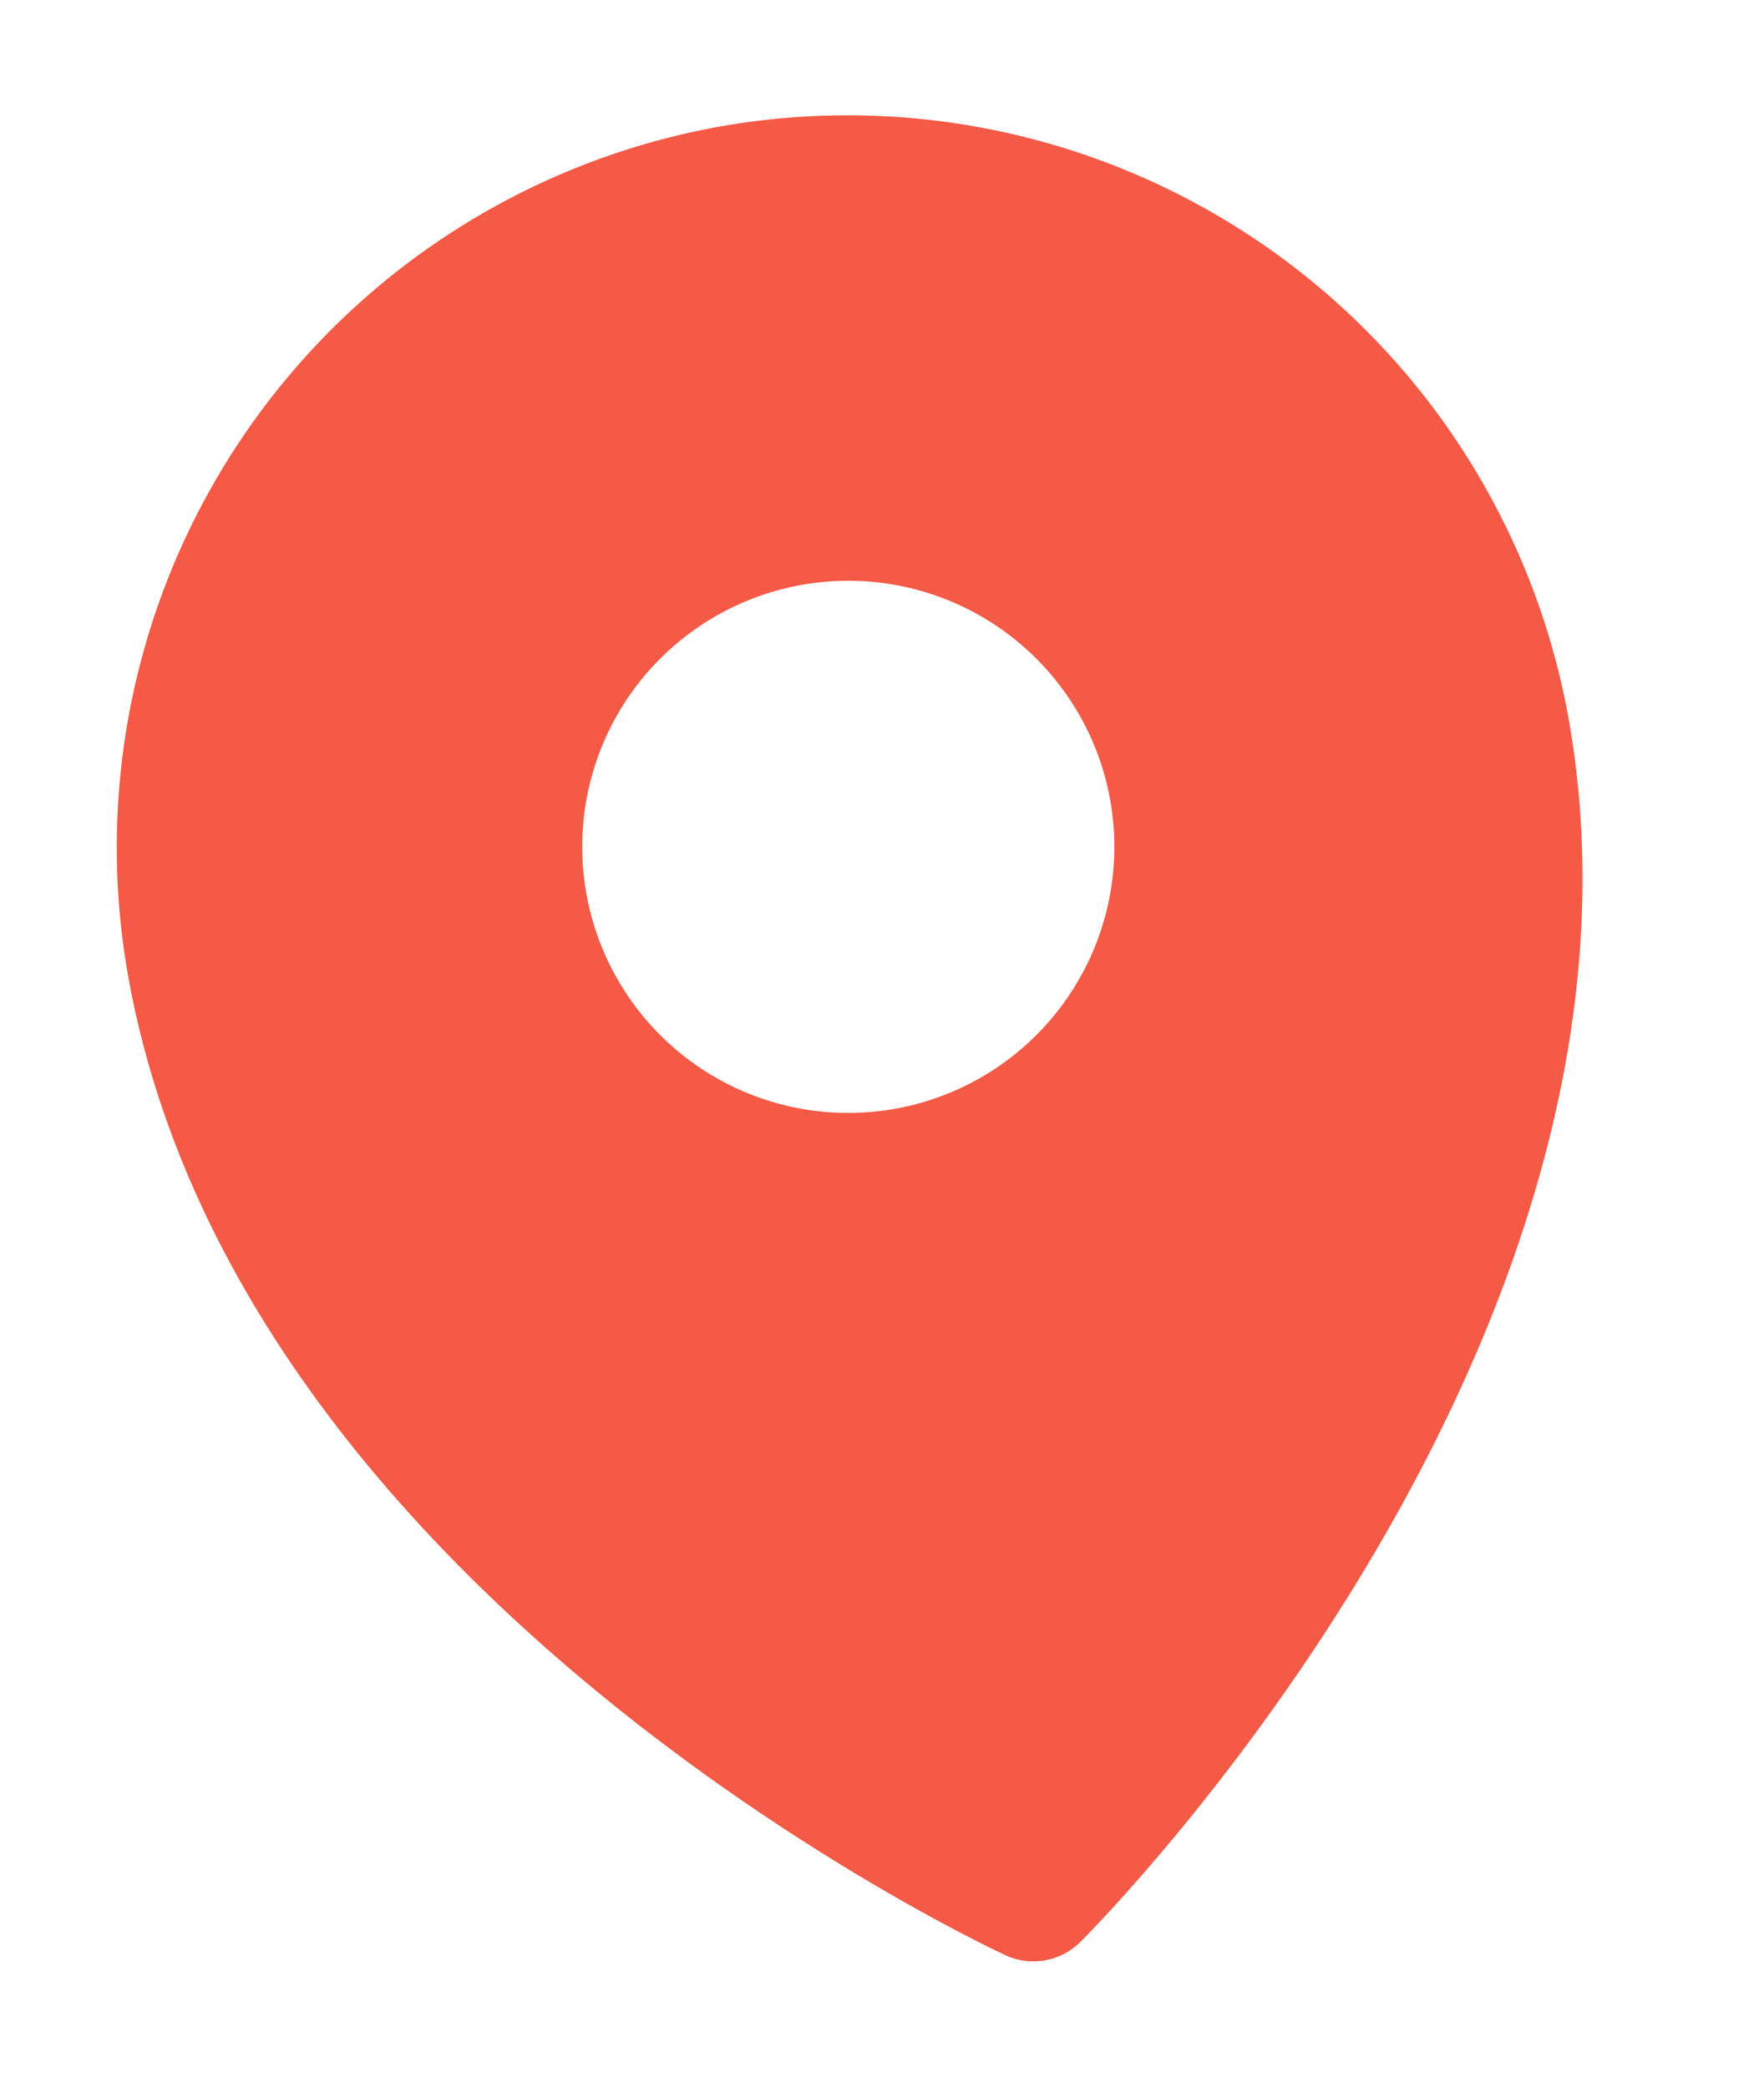 <svg xmlns="http://www.w3.org/2000/svg" width="44.121" height="52.215" viewBox="0 0 44.121 52.215">
  <path id="Path_276" data-name="Path 276" d="M58.295,16A18.316,18.316,0,0,0,40,34.295C40,49.95,56.632,61.773,57.341,62.267a1.663,1.663,0,0,0,1.908,0c.709-.495,17.341-12.318,17.341-27.973A18.316,18.316,0,0,0,58.295,16Zm0,11.642a6.653,6.653,0,1,1-6.653,6.653A6.653,6.653,0,0,1,58.295,27.642Z" transform="matrix(0.985, -0.174, 0.174, 0.985, -42.171, -2.457)" fill="#f45a46"/>
</svg>
